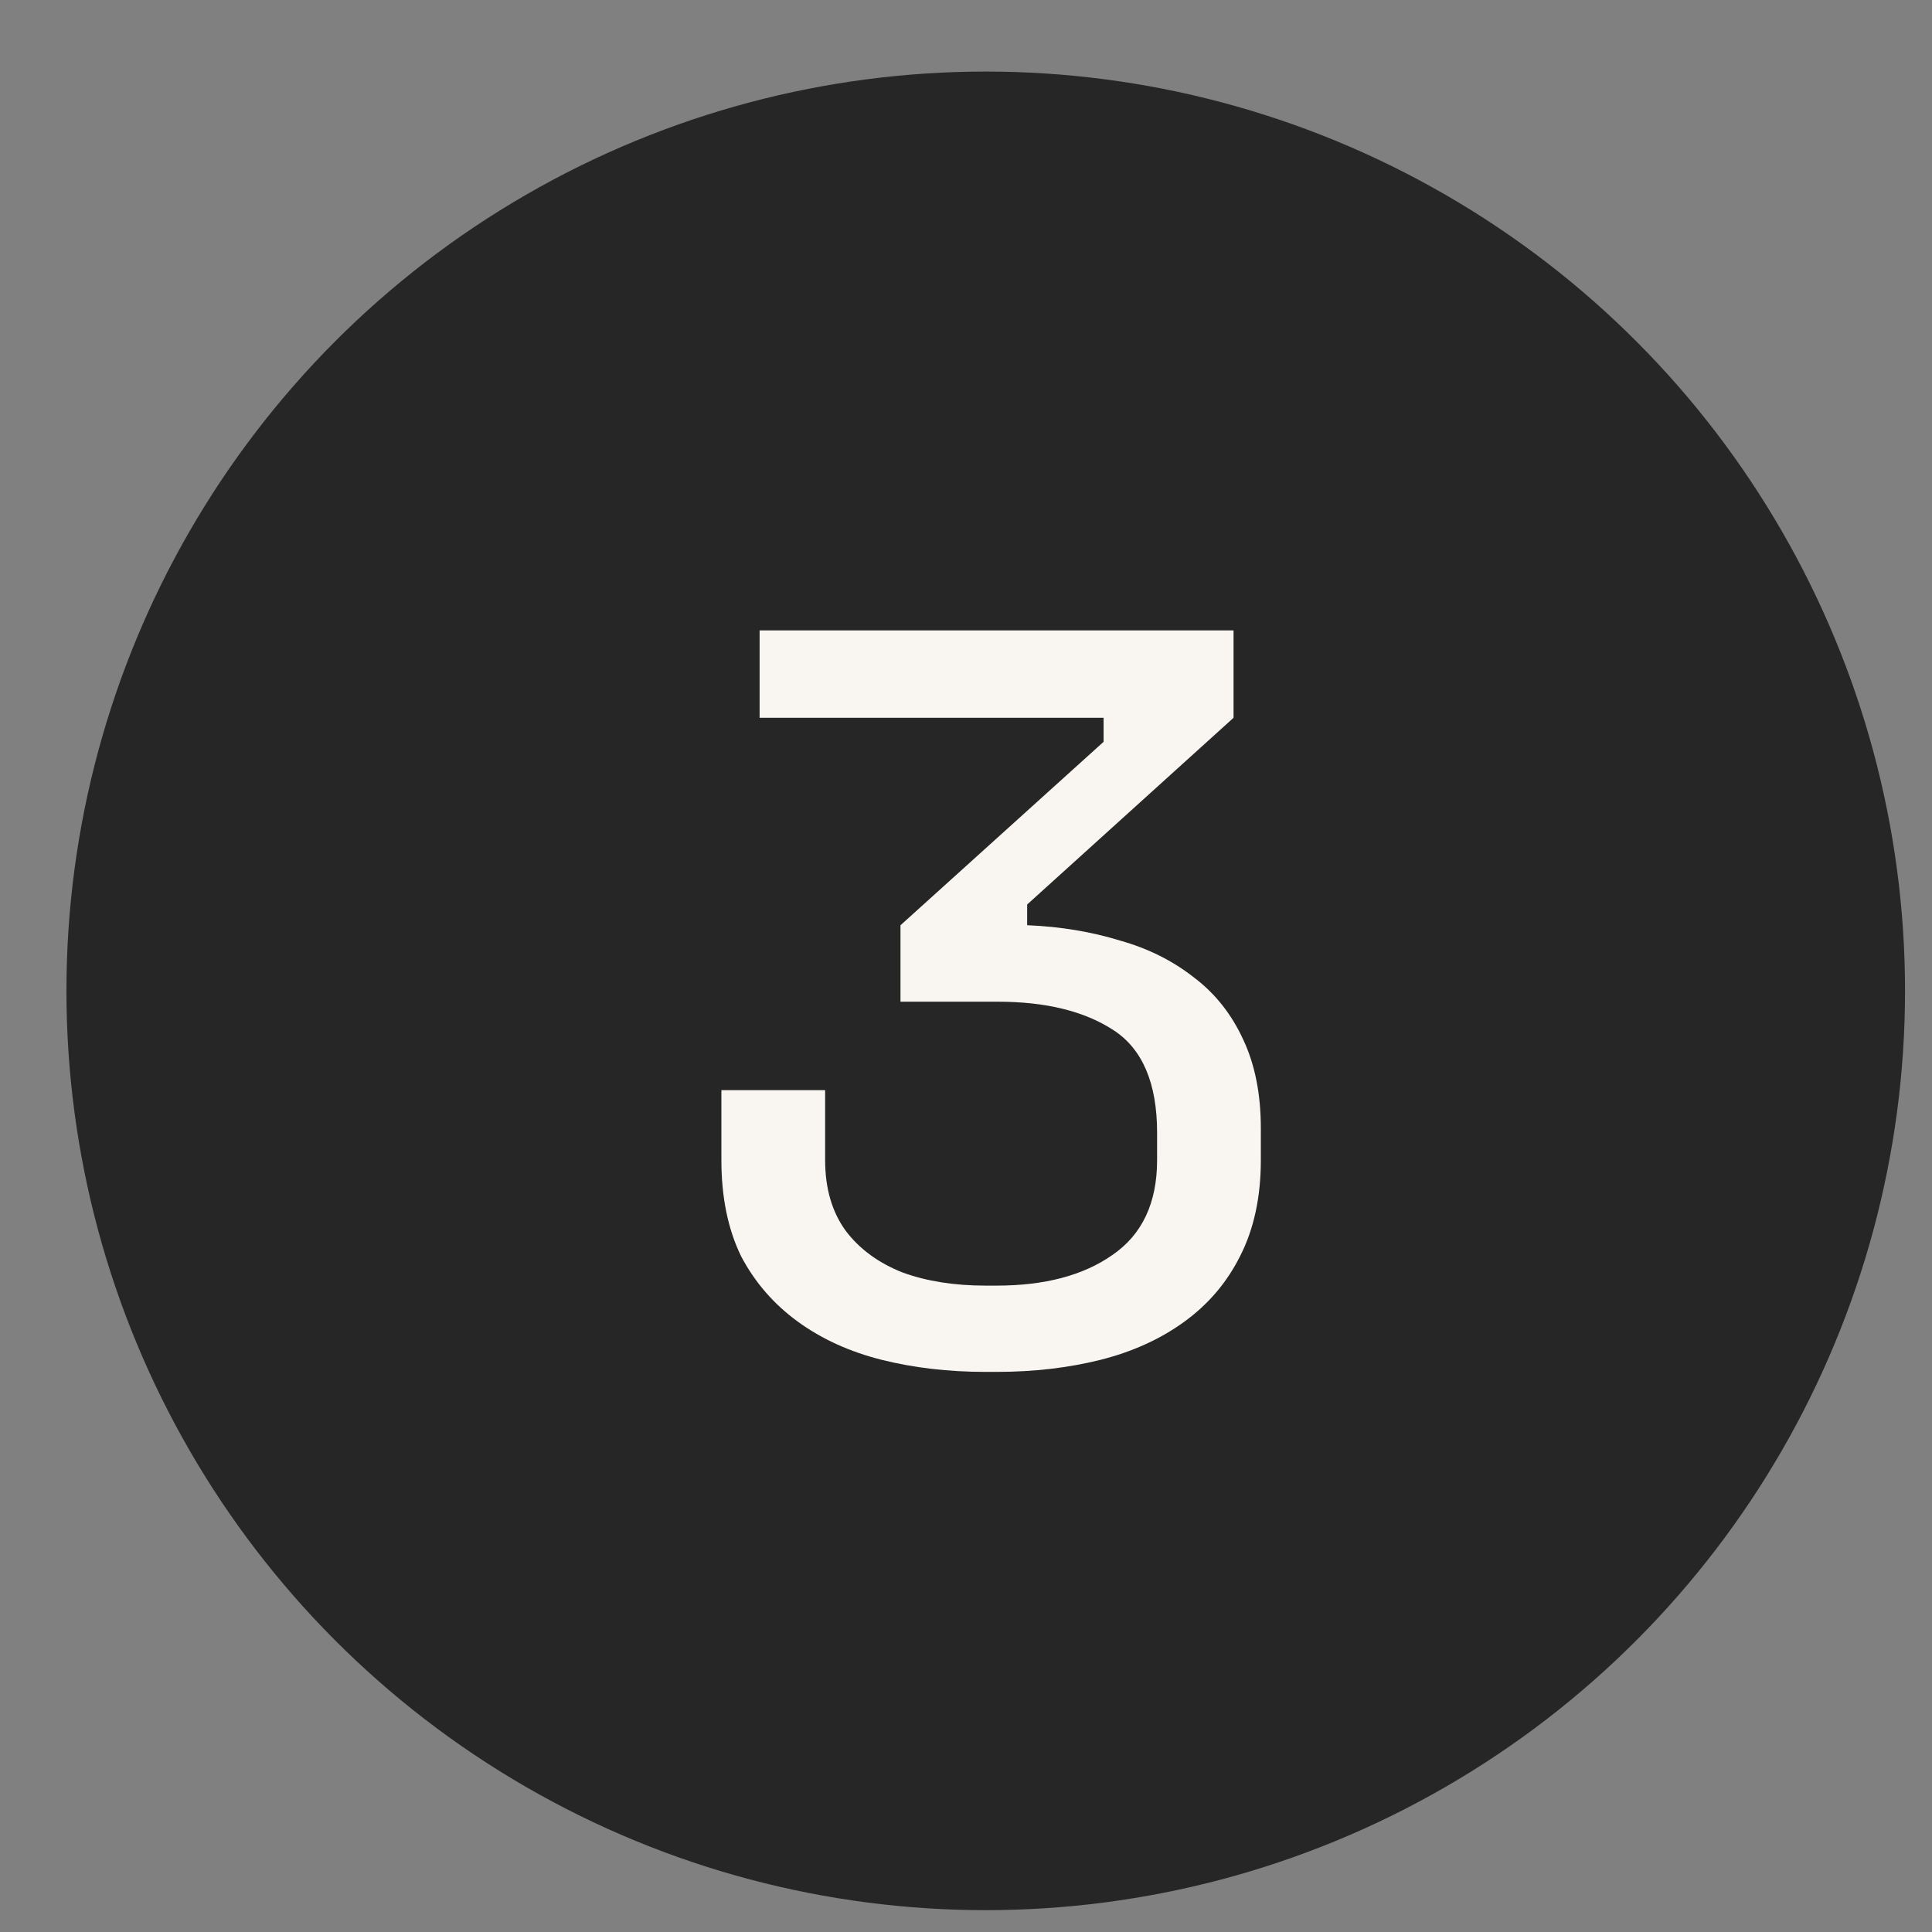<?xml version="1.0" encoding="UTF-8"?> <svg xmlns="http://www.w3.org/2000/svg" width="23" height="23" viewBox="0 0 23 23" fill="none"><rect x="0" y="0" width="23" height="23" fill="#808080" stroke="none"/><circle cx="11.735" cy="11.796" r="10.944" fill="#262626"></circle><path d="M13.775 13.81V13.485C13.775 12.896 13.601 12.488 13.255 12.263C12.908 12.037 12.449 11.925 11.877 11.925H10.72V11.015L13.138 8.831V8.545H9.043V7.505H14.685V8.545L12.228 10.768V11.015H12.241C12.631 11.032 12.995 11.093 13.333 11.197C13.671 11.292 13.965 11.44 14.217 11.639C14.468 11.829 14.663 12.076 14.802 12.38C14.94 12.675 15.01 13.025 15.01 13.433V13.81C15.01 14.252 14.927 14.633 14.763 14.954C14.607 15.266 14.386 15.526 14.1 15.734C13.814 15.942 13.48 16.093 13.099 16.189C12.717 16.284 12.306 16.332 11.864 16.332H11.734C11.292 16.332 10.88 16.284 10.499 16.189C10.117 16.093 9.784 15.942 9.498 15.734C9.212 15.526 8.986 15.266 8.822 14.954C8.666 14.633 8.588 14.252 8.588 13.81V12.978H9.823V13.81C9.823 14.148 9.905 14.43 10.07 14.655C10.234 14.871 10.46 15.036 10.746 15.149C11.032 15.253 11.361 15.305 11.734 15.305H11.864C12.436 15.305 12.895 15.184 13.242 14.941C13.597 14.698 13.775 14.321 13.775 13.81Z" fill="#F9F6F2"></path></svg> 